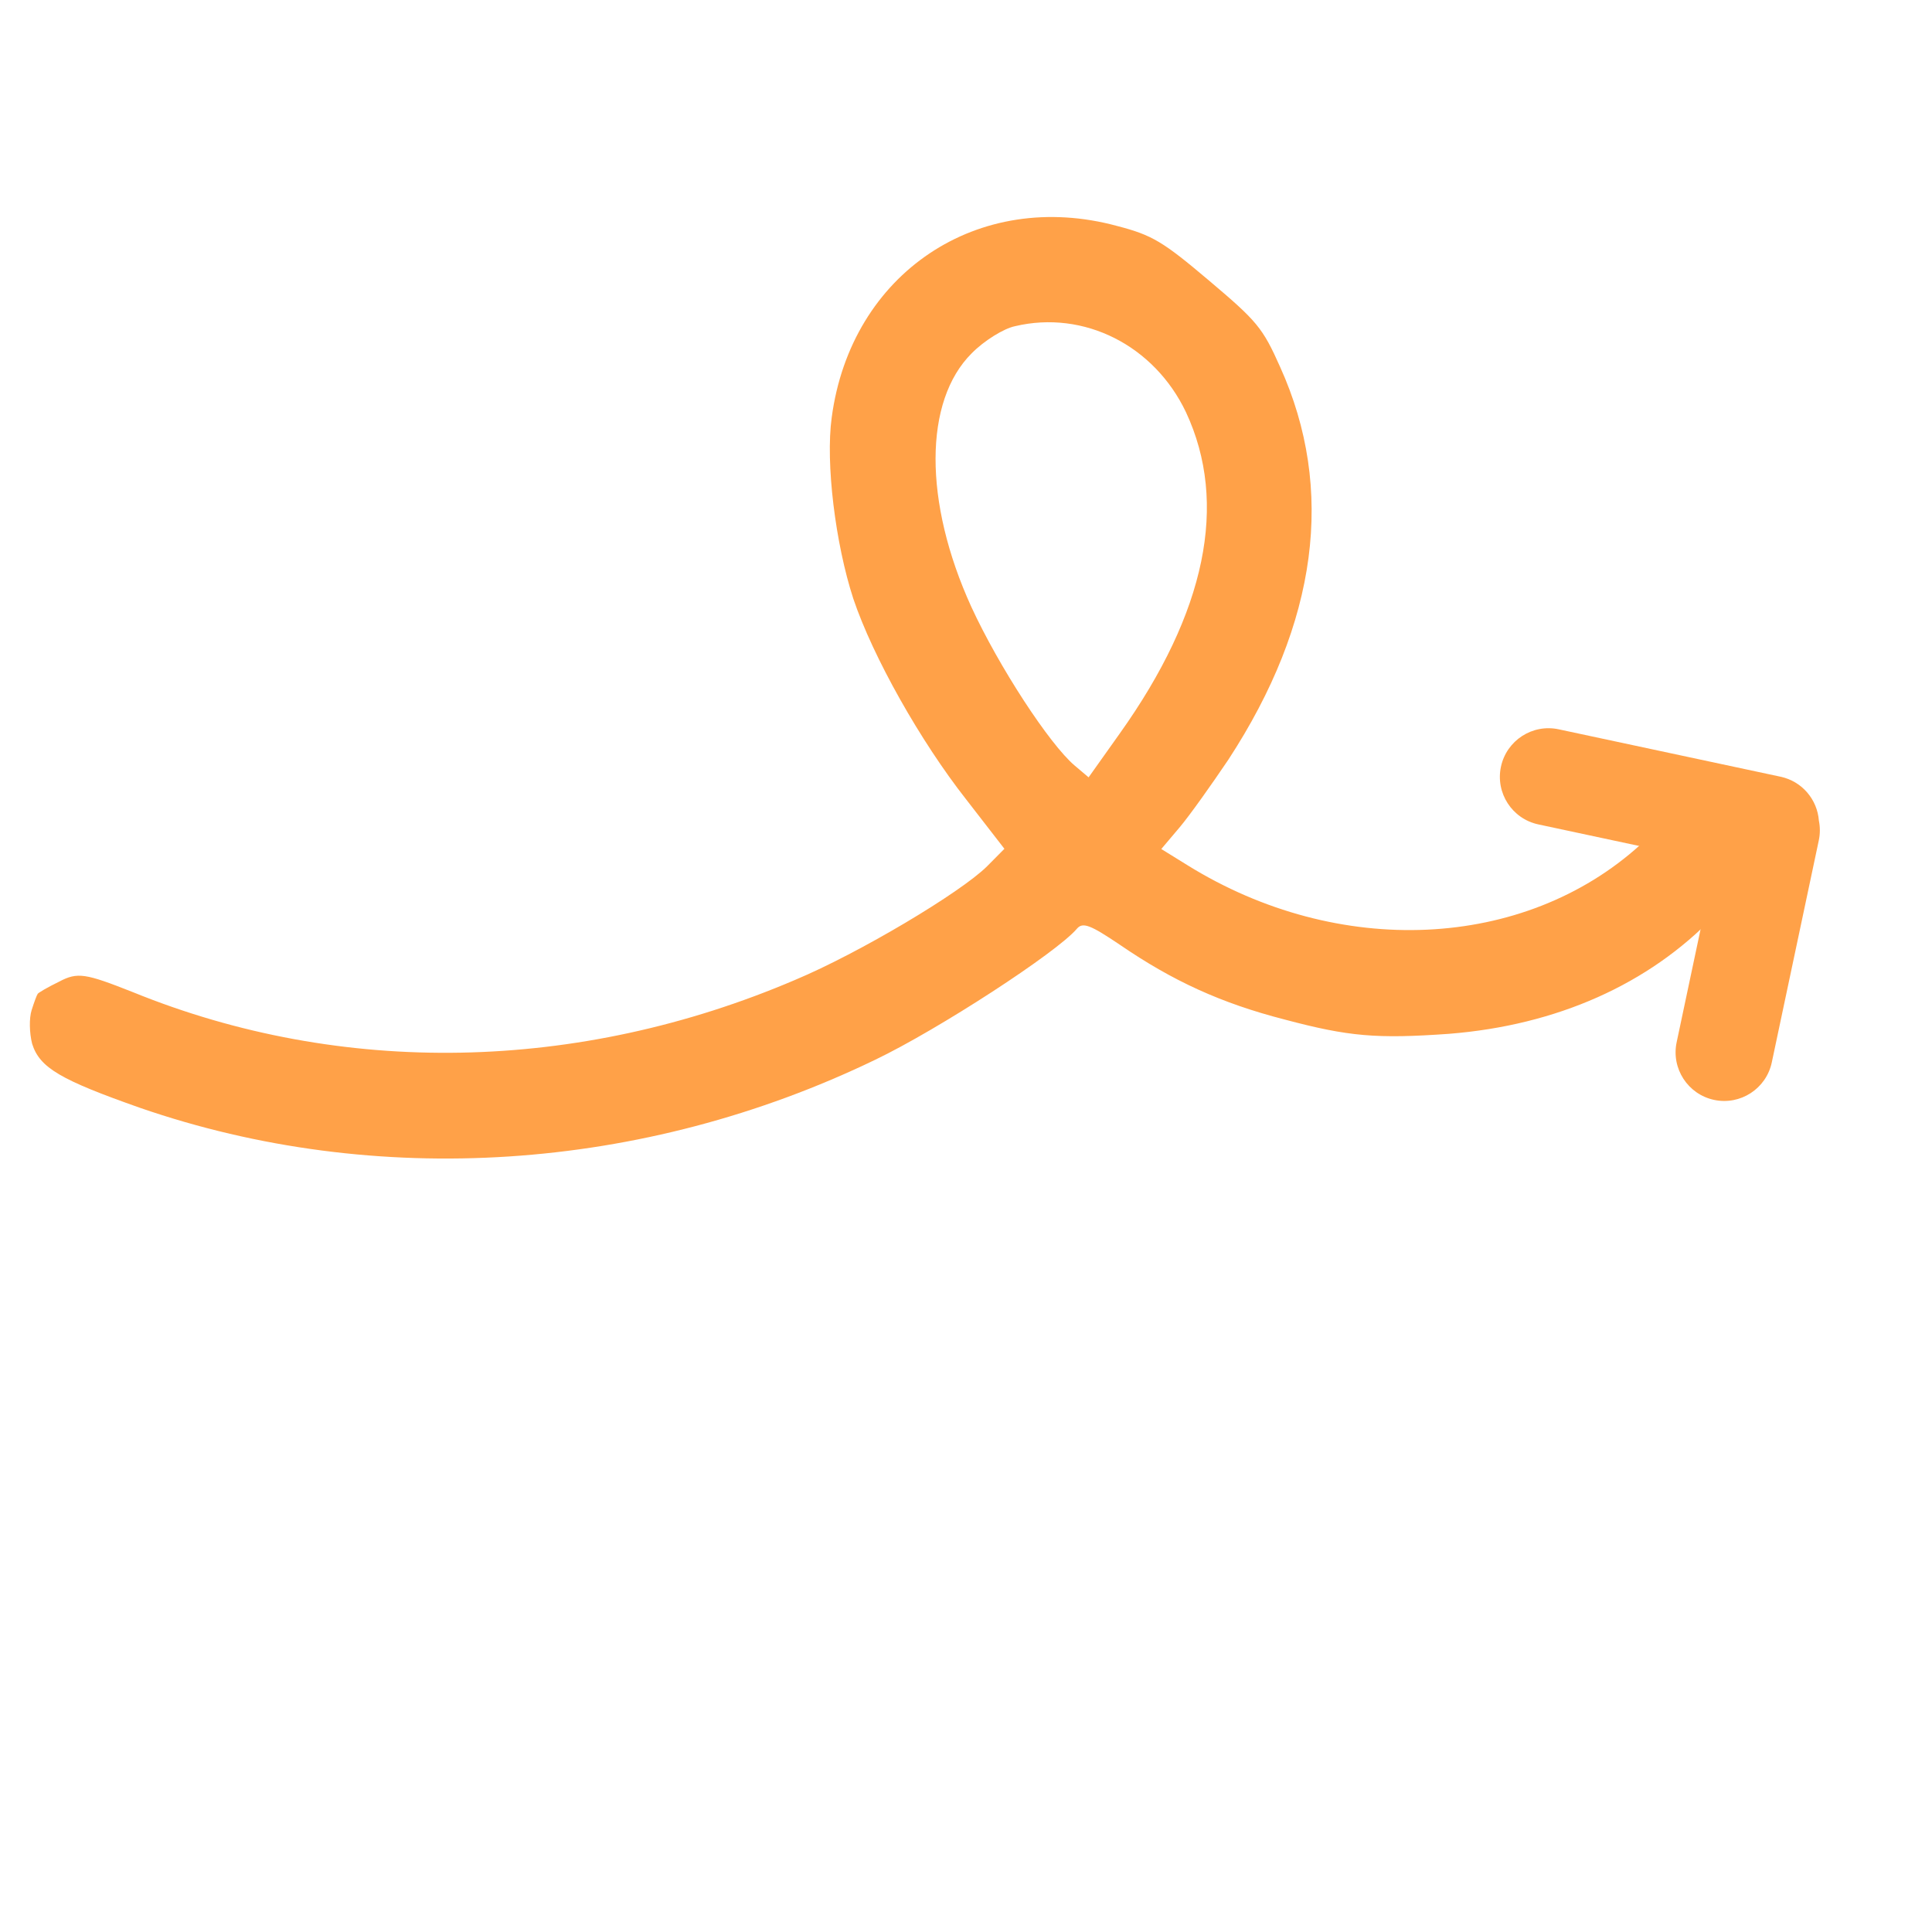 <?xml version="1.0" encoding="UTF-8"?> <svg xmlns="http://www.w3.org/2000/svg" viewBox="0 0 488.00 484.72" data-guides="{&quot;vertical&quot;:[],&quot;horizontal&quot;:[]}"><defs></defs><path fill="#ffa148" stroke="none" fill-opacity="1" stroke-width="1" stroke-opacity="1" id="tSvg1564e63f06b" title="Path 1" d="M7.985 255.143C7.341 257.171 7.42 260.882 8.113 263.613C10.018 269.728 15.385 272.766 35.379 279.809C94.965 300.39 162.344 296.034 221.091 267.652C236.954 260.05 266.932 240.578 272.007 234.576C273.488 232.826 275.412 233.595 282.923 238.66C296.235 247.773 308.438 253.375 324.469 257.497C340.75 261.829 347.77 262.403 366.021 261.11C393.147 258.958 416.454 248.643 433.123 231.214C442.506 221.135 442.717 220.885 441.563 215.404C440.146 208.202 436.146 204.819 429.183 204.935C424.549 205.091 421.77 206.6 414.319 213.381C384.939 240.008 338.063 242.184 299.947 218.53C297.741 217.165 295.536 215.8 293.33 214.434C294.881 212.601 296.432 210.767 297.984 208.934C300.52 205.932 306.029 198.152 310.267 191.871C332.827 157.334 337.327 123.609 323.356 92.707C318.921 82.736 317.507 81.112 305.377 70.855C293.749 61.02 291.057 59.386 282.266 57.1C247.069 47.494 214.938 69.004 210.083 105.431C208.49 116.952 211.005 137.308 215.538 151.221C220.485 165.914 232.491 187.22 244.064 201.938C247.277 206.085 250.49 210.232 253.702 214.379C252.238 215.857 250.773 217.335 249.309 218.813C242.657 225.411 217.092 240.679 200.814 247.502C146.067 270.902 86.322 272.063 33.515 250.567C21.618 245.867 19.608 245.455 14.936 247.937C12.032 249.342 9.484 250.834 9.504 251.063C9.292 251.314 8.629 253.112 7.985 255.143ZM256.378 82.388C273.81 78.258 291.525 87.234 299.561 104.108C310.318 127.145 304.603 154.697 282.869 185.214C280.235 188.92 277.602 192.627 274.968 196.333C273.801 195.346 272.634 194.359 271.467 193.372C265.09 187.98 252.296 168.367 245.339 153.261C233.245 126.734 233.323 101.28 245.446 89.228C248.551 86.064 253.522 82.975 256.378 82.388Z"></path><path fill="#ffa148" stroke="none" fill-opacity="1" stroke-width="1" stroke-opacity="1" id="tSvg6dfb614449" title="Path 2" d="M388.567 208.221C381.934 206.805 377.706 200.278 379.123 193.646C380.539 187.012 387.067 182.784 393.7 184.2C412.383 188.192 431.066 192.184 449.749 196.176C455.215 197.343 459.042 201.979 459.43 207.285C459.753 208.88 459.764 210.566 459.406 212.26C455.448 230.95 451.491 249.64 447.533 268.33C446.128 274.965 439.611 279.206 432.974 277.803C426.338 276.398 422.097 269.879 423.502 263.243C426.713 248.077 429.925 232.911 433.136 217.744C418.279 214.57 403.423 211.396 388.567 208.221Z"></path></svg> 